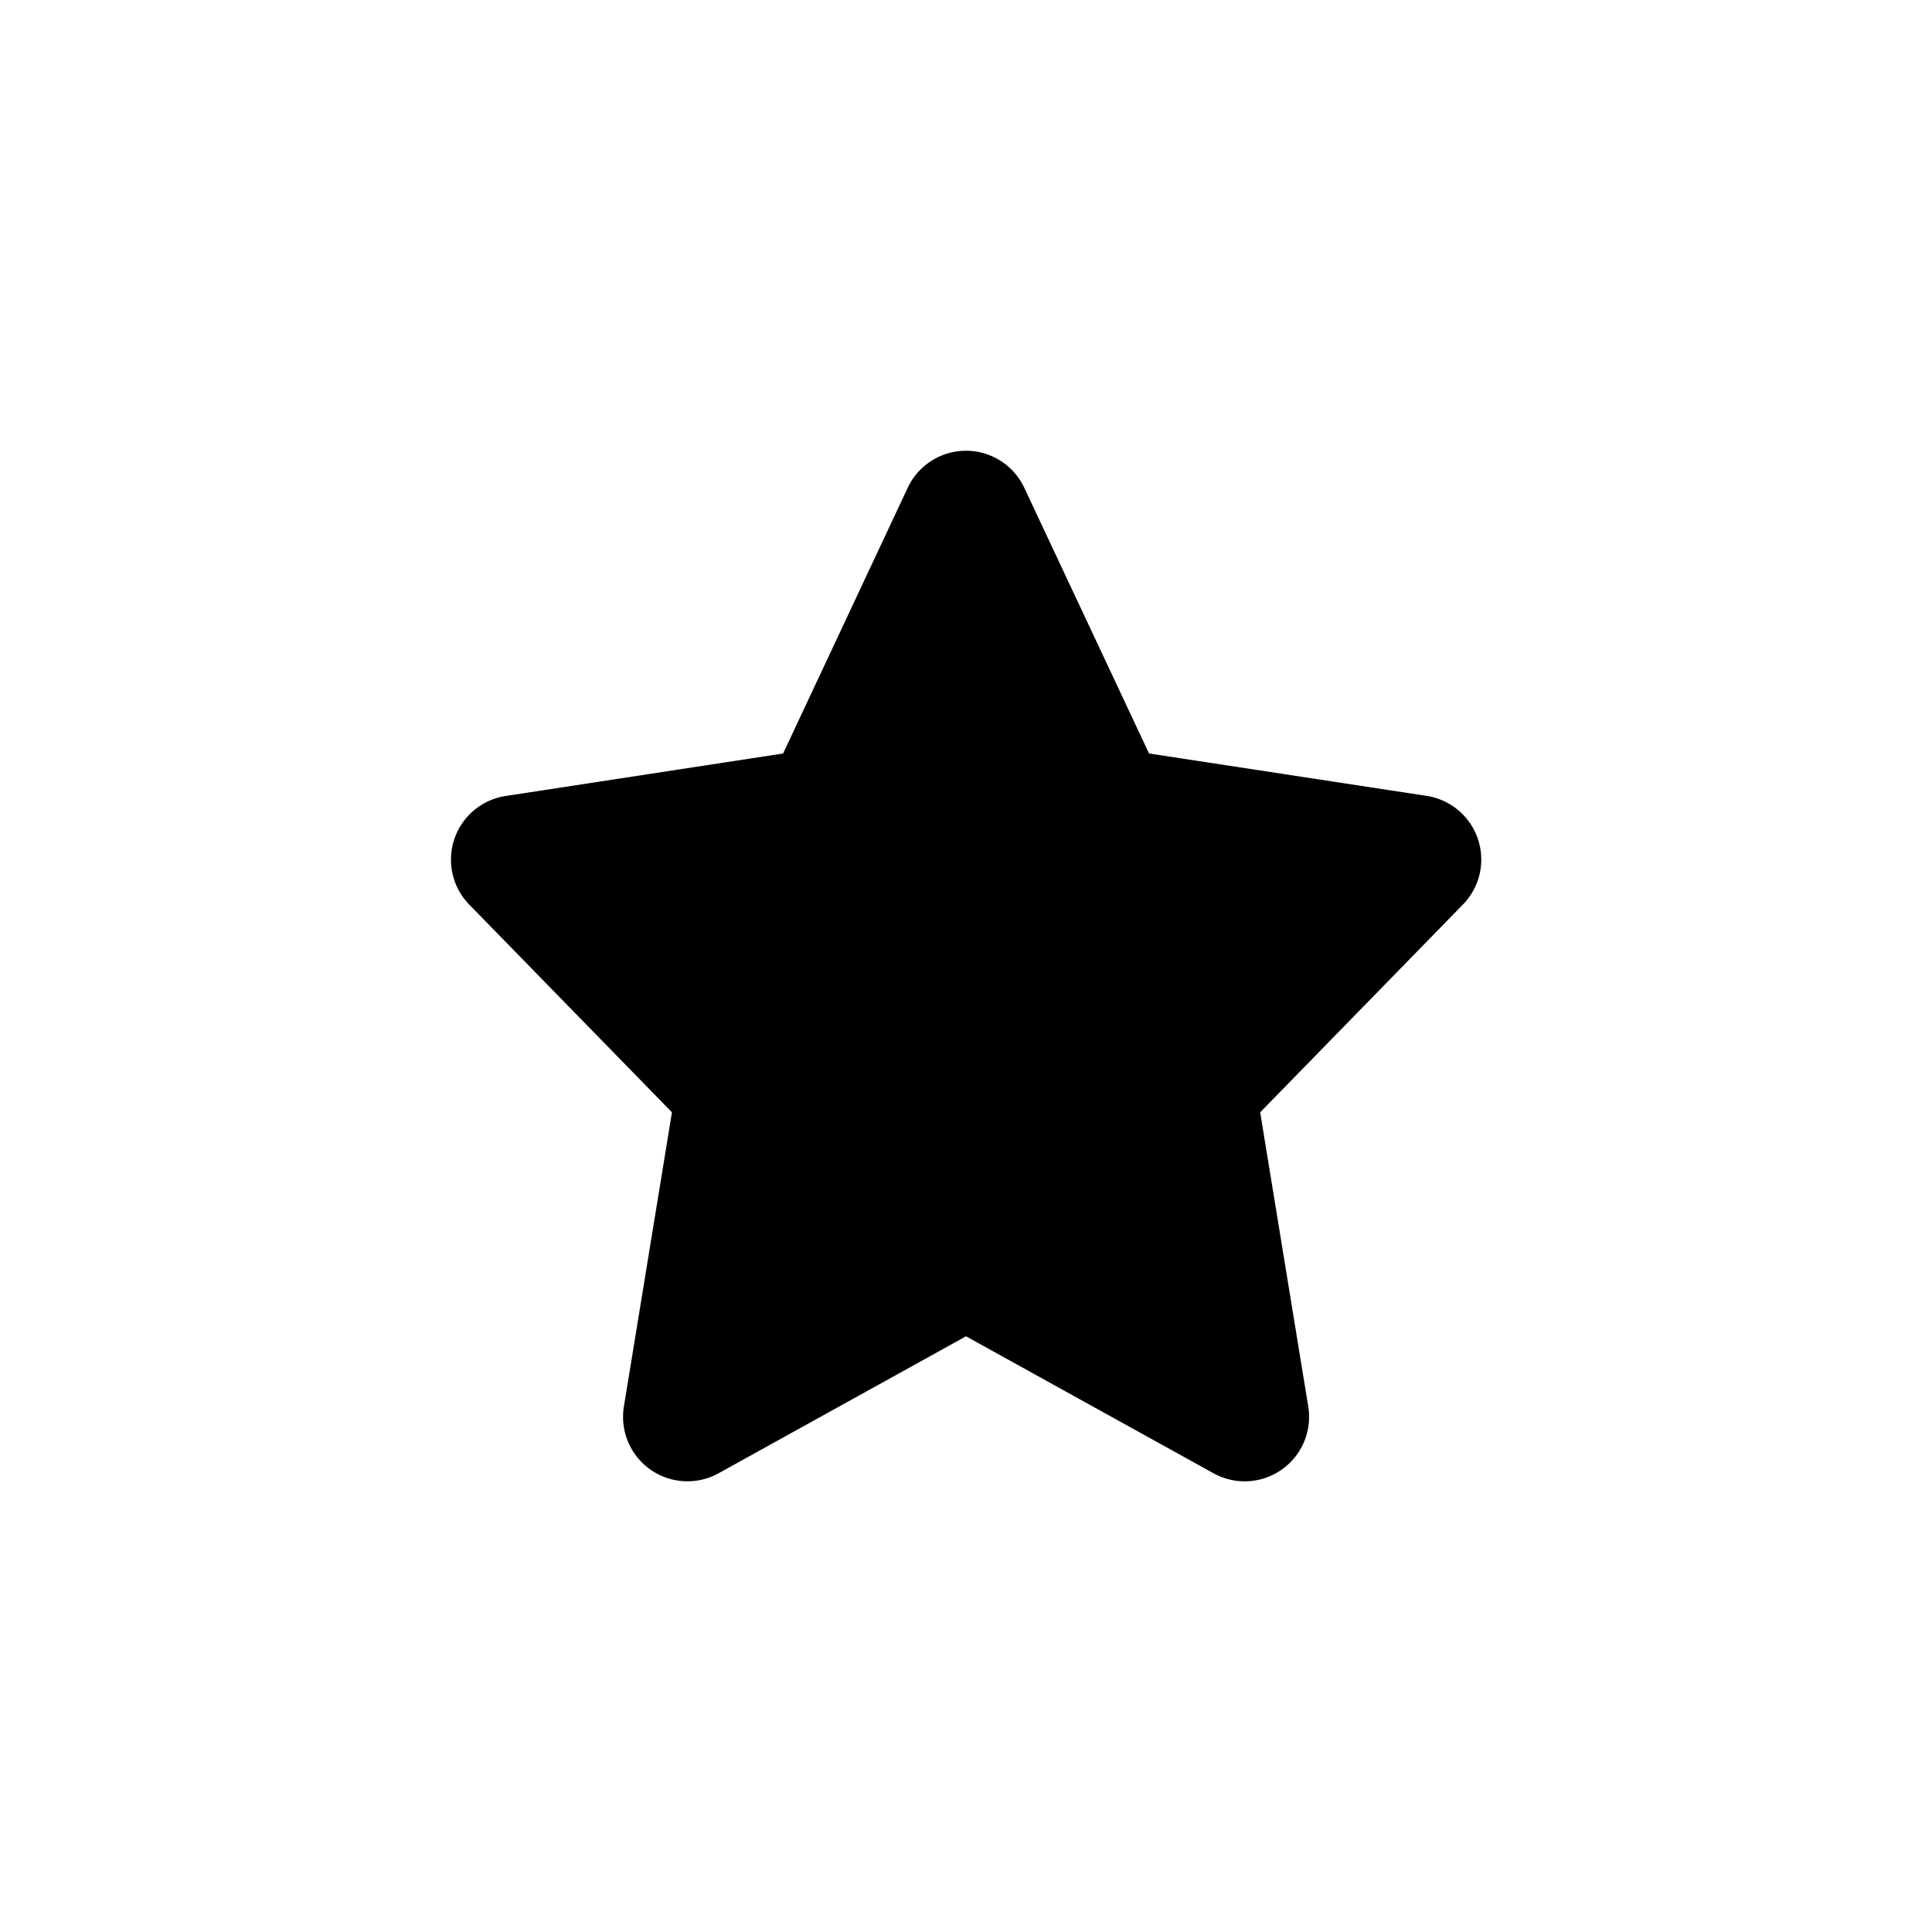 <svg fill="none" viewBox="0 0 15 15" xmlns="http://www.w3.org/2000/svg">
  <path fill="currentColor" d="M7.953 3.788a.5.5 0 0 0-.906 0L6.08 5.85l-2.154.33a.5.5 0 0 0-.283.843l1.574 1.613-.373 2.284a.5.5 0 0 0 .736.518l1.92-1.063 1.921 1.063a.5.5 0 0 0 .736-.519l-.373-2.283 1.574-1.613a.5.5 0 0 0-.283-.844L8.921 5.85l-.968-2.062z"/>
</svg>
